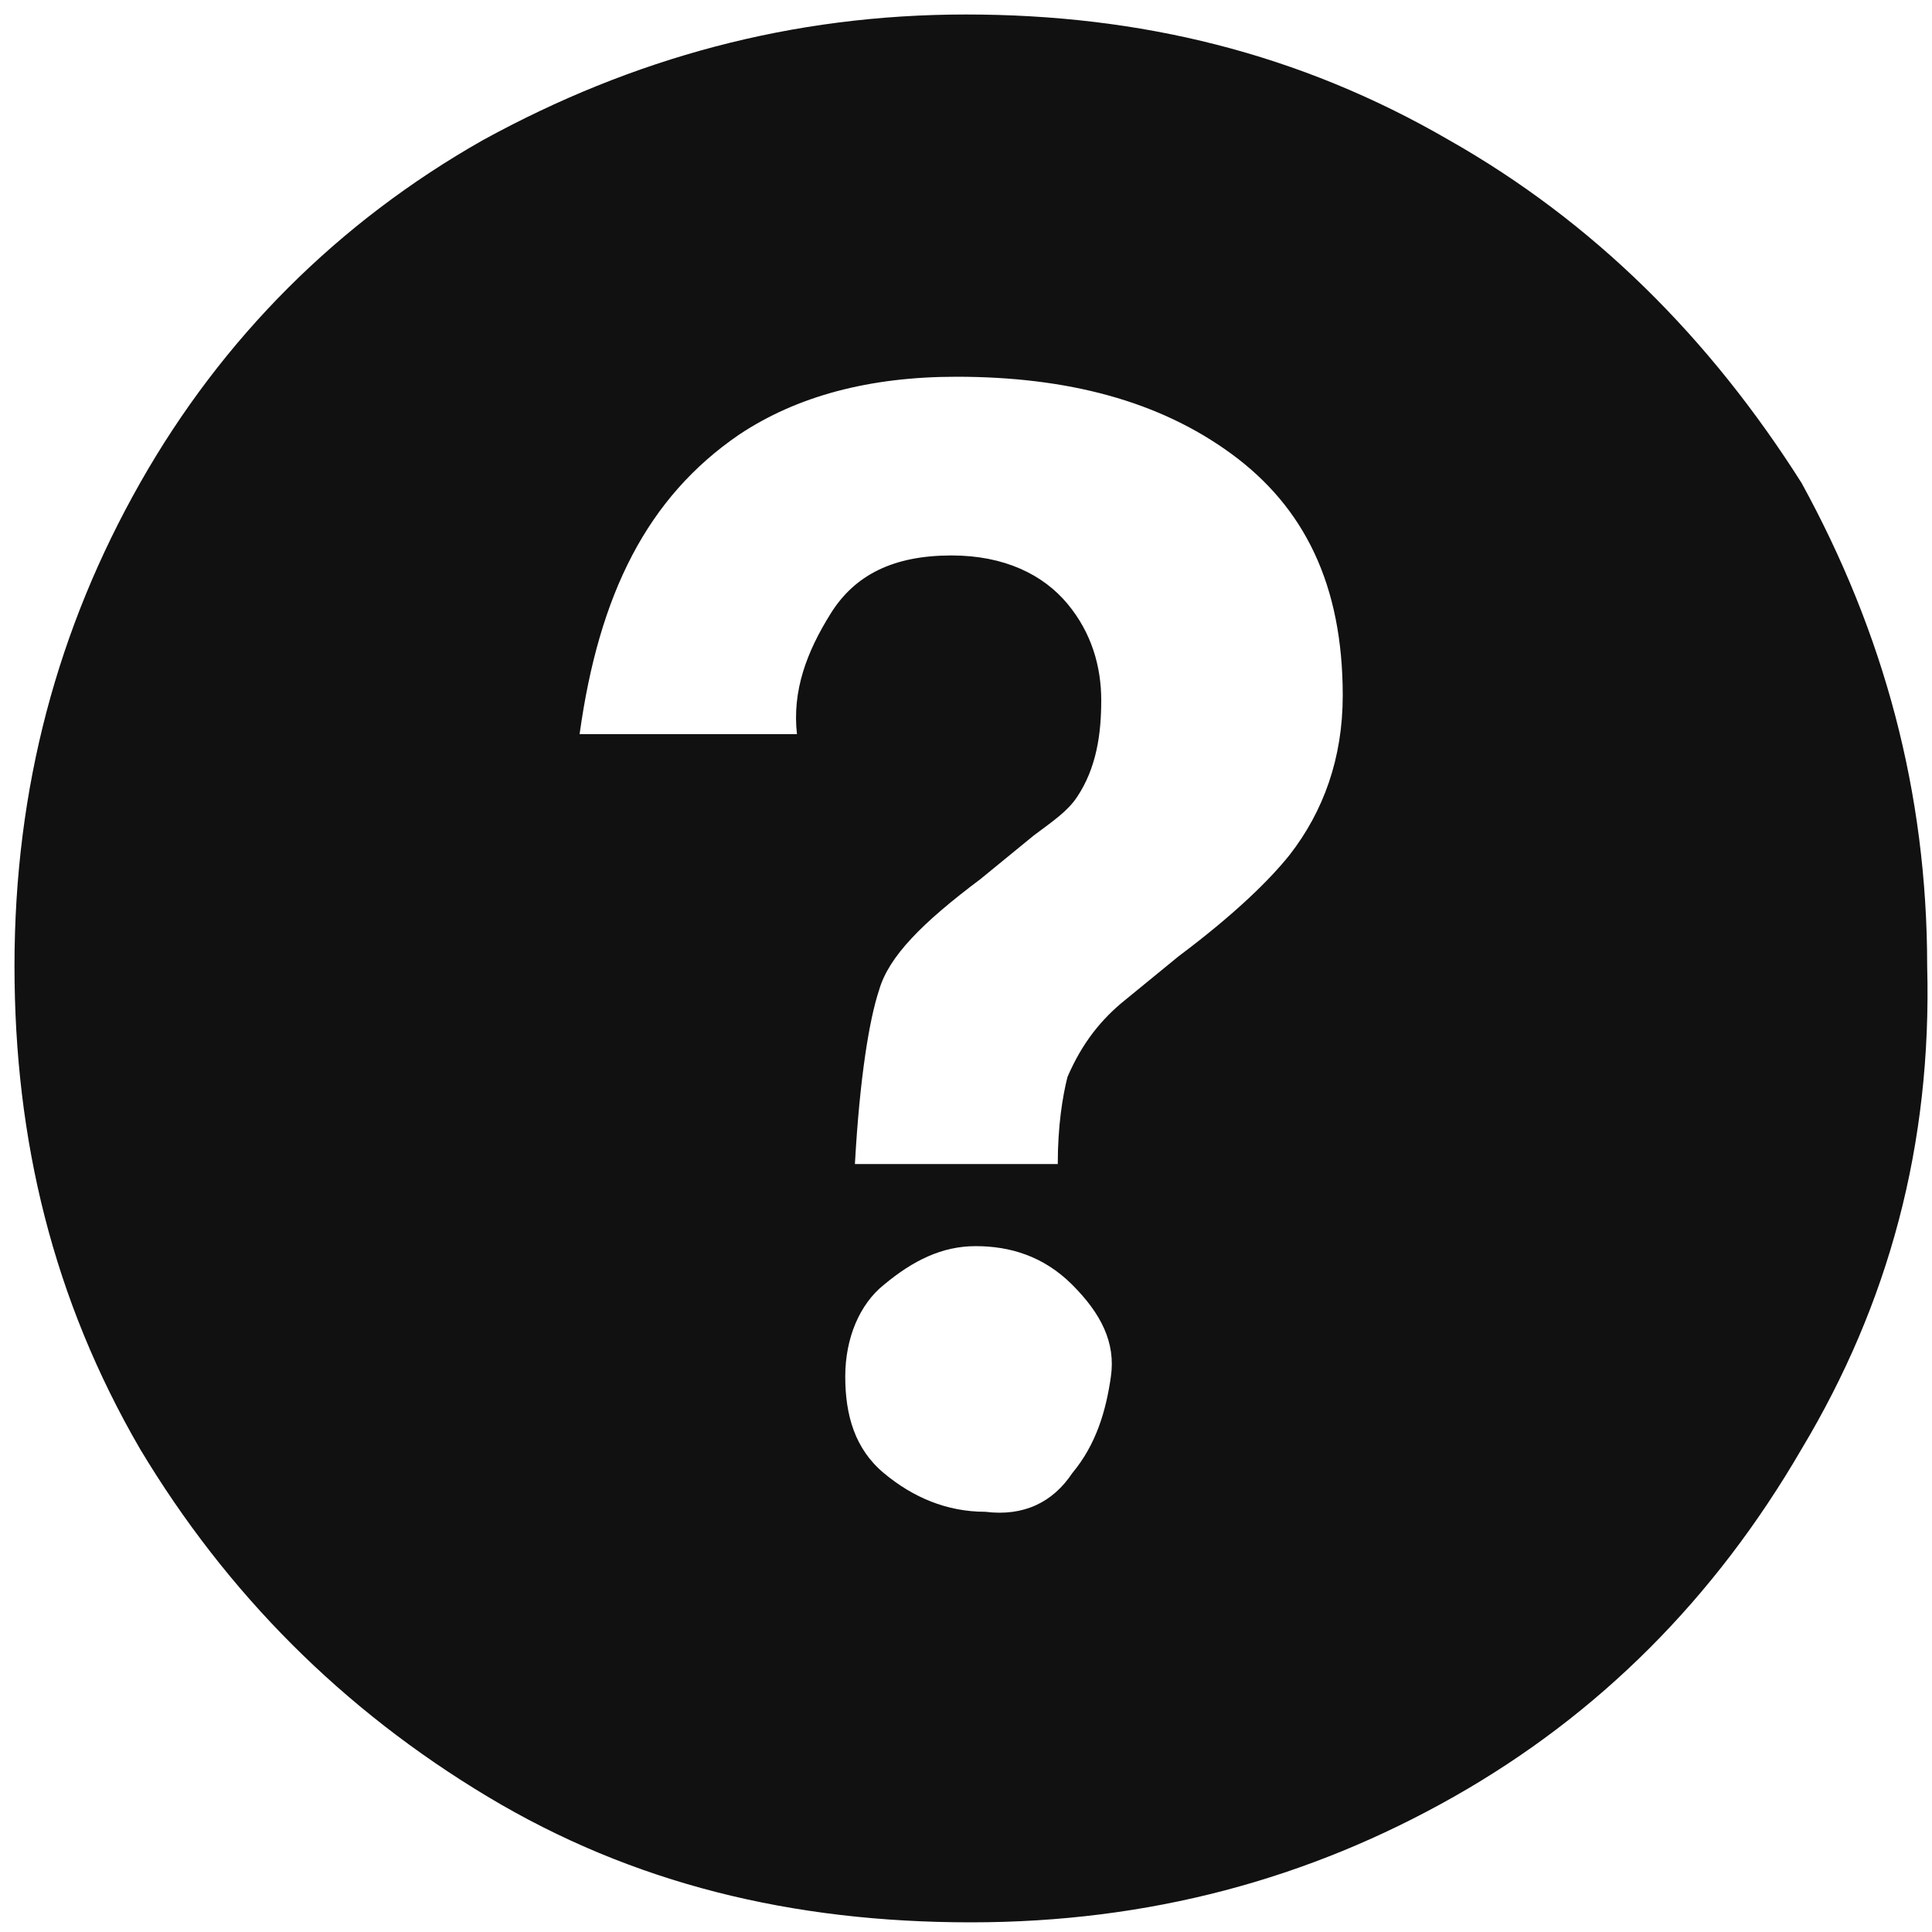 <?xml version="1.0" encoding="utf-8"?>
<!-- Generator: Adobe Illustrator 21.1.0, SVG Export Plug-In . SVG Version: 6.00 Build 0)  -->
<svg version="1.1" id="Layer_1" xmlns="http://www.w3.org/2000/svg" xmlns:xlink="http://www.w3.org/1999/xlink" x="0px" y="0px"
	 viewBox="0 0 40 40" style="enable-background:new 0 0 40 40;" xml:space="preserve">
<g>
	<defs>
		<path id="SVGID_1_" d="M15.3,9c1.2-0.8,2.7-1.2,4.5-1.2c2.3,0,4.2,0.5,5.7,1.6c1.5,1.1,2.3,2.7,2.3,5c0,1.3-0.4,2.4-1.1,3.3
			c-0.4,0.5-1.1,1.2-2.3,2.1l-1.1,0.9c-0.5,0.4-0.9,0.9-1.2,1.6c-0.1,0.4-0.2,1-0.2,1.8h-4.2c0.1-1.8,0.3-3,0.5-3.6
			c0.2-0.7,0.9-1.4,2.1-2.3l1.1-0.9c0.4-0.3,0.7-0.5,0.9-0.8c0.4-0.6,0.5-1.3,0.5-2s-0.2-1.4-0.7-2c-0.5-0.6-1.3-1-2.4-1
			c-1.2,0-2,0.4-2.5,1.2c-0.5,0.8-0.8,1.6-0.7,2.5h-4.5C12.4,12.3,13.4,10.3,15.3,9z M20.4,31.3c-0.8,0-1.5-0.3-2.1-0.8
			c-0.6-0.5-0.8-1.2-0.8-2s0.3-1.5,0.8-1.9c0.6-0.5,1.2-0.8,1.9-0.8c0.7,0,1.4,0.2,2,0.8s0.9,1.2,0.8,1.9s-0.3,1.4-0.8,2
			C21.8,31.1,21.2,31.4,20.4,31.3z M20,0.3c-3.6,0-6.9,0.9-10,2.6C7,4.6,4.6,7,2.9,10s-2.6,6.3-2.6,10c0,3.6,0.8,6.9,2.6,10
			c1.8,3,4.2,5.4,7.2,7.2c3,1.8,6.3,2.6,10,2.6c3.7,0,7-0.9,10-2.6s5.4-4.1,7.2-7.2c1.8-3,2.7-6.3,2.6-10c0-3.6-0.9-6.9-2.6-10
			C35.4,7,33,4.6,30,2.9C26.9,1.1,23.6,0.3,20,0.3z"/>
	</defs>
	<use xlink:href="#SVGID_1_"  style="overflow:visible;fill-rule:evenodd;clip-rule:evenodd;fill:#111111;"/>
	<clipPath id="SVGID_2_">
		<use xlink:href="#SVGID_1_"  style="overflow:visible;"/>
	</clipPath>
</g>
</svg>
